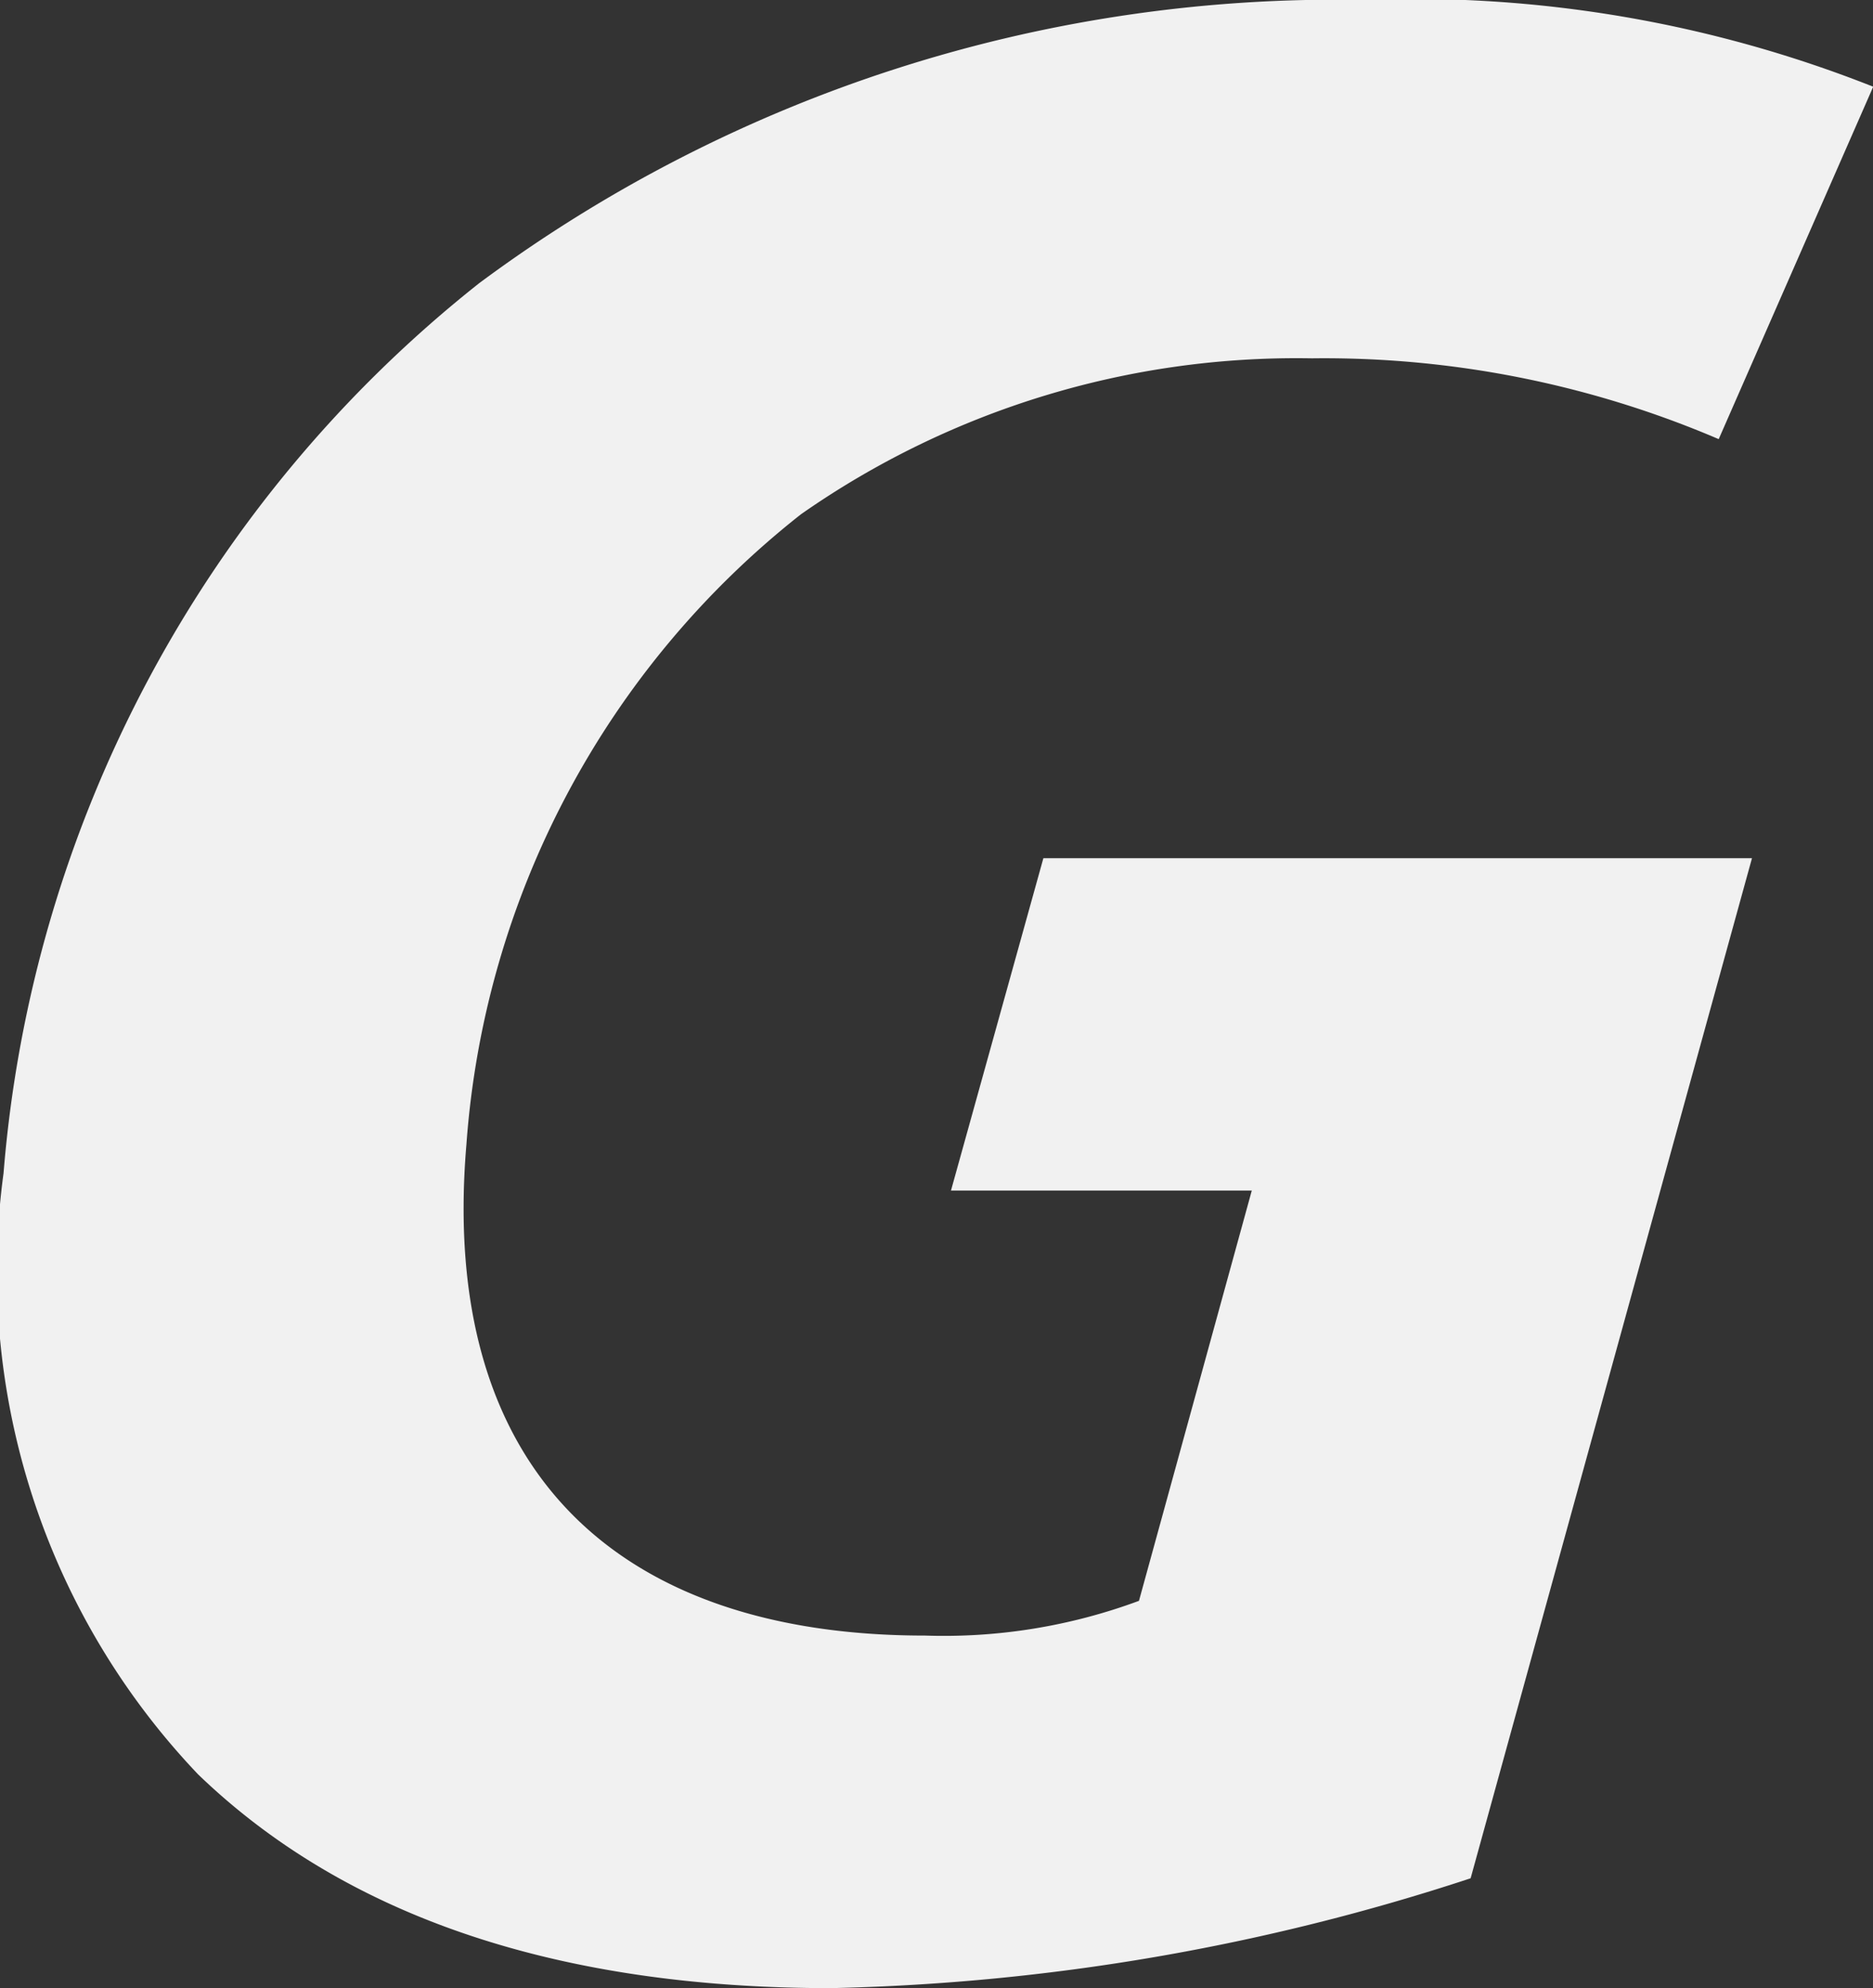 <svg xmlns="http://www.w3.org/2000/svg" width="26.961" height="28.613" viewBox="0 0 26.961 28.613">
  <rect x="0" y="0" width="26.961" height="28.613" fill="#333333" stroke="none"/>
  <path id="logo-full01" d="M213.15,28.046a31.533,31.533,0,0,1-9.211,1.581c-3.873,0-6.953-1-9.107-3.077a10.493,10.493,0,0,1-2.8-8.651,18.2,18.2,0,0,1,6.846-12.809A20.69,20.69,0,0,1,211.6,1.013a17.983,17.983,0,0,1,7.345,1.249l-2.224,5.072a14.438,14.438,0,0,0-5.856-1.163,12.443,12.443,0,0,0-7.354,2.244,12.7,12.7,0,0,0-4.816,9.068c-.4,4.7,2.183,7.07,6.6,7.07a8.085,8.085,0,0,0,3.081-.5L210,18.148h-4.33L207,13.365h10.2Z" transform="translate(-191.981 -1.014)" fill="#f1f1f1"/>
</svg>

